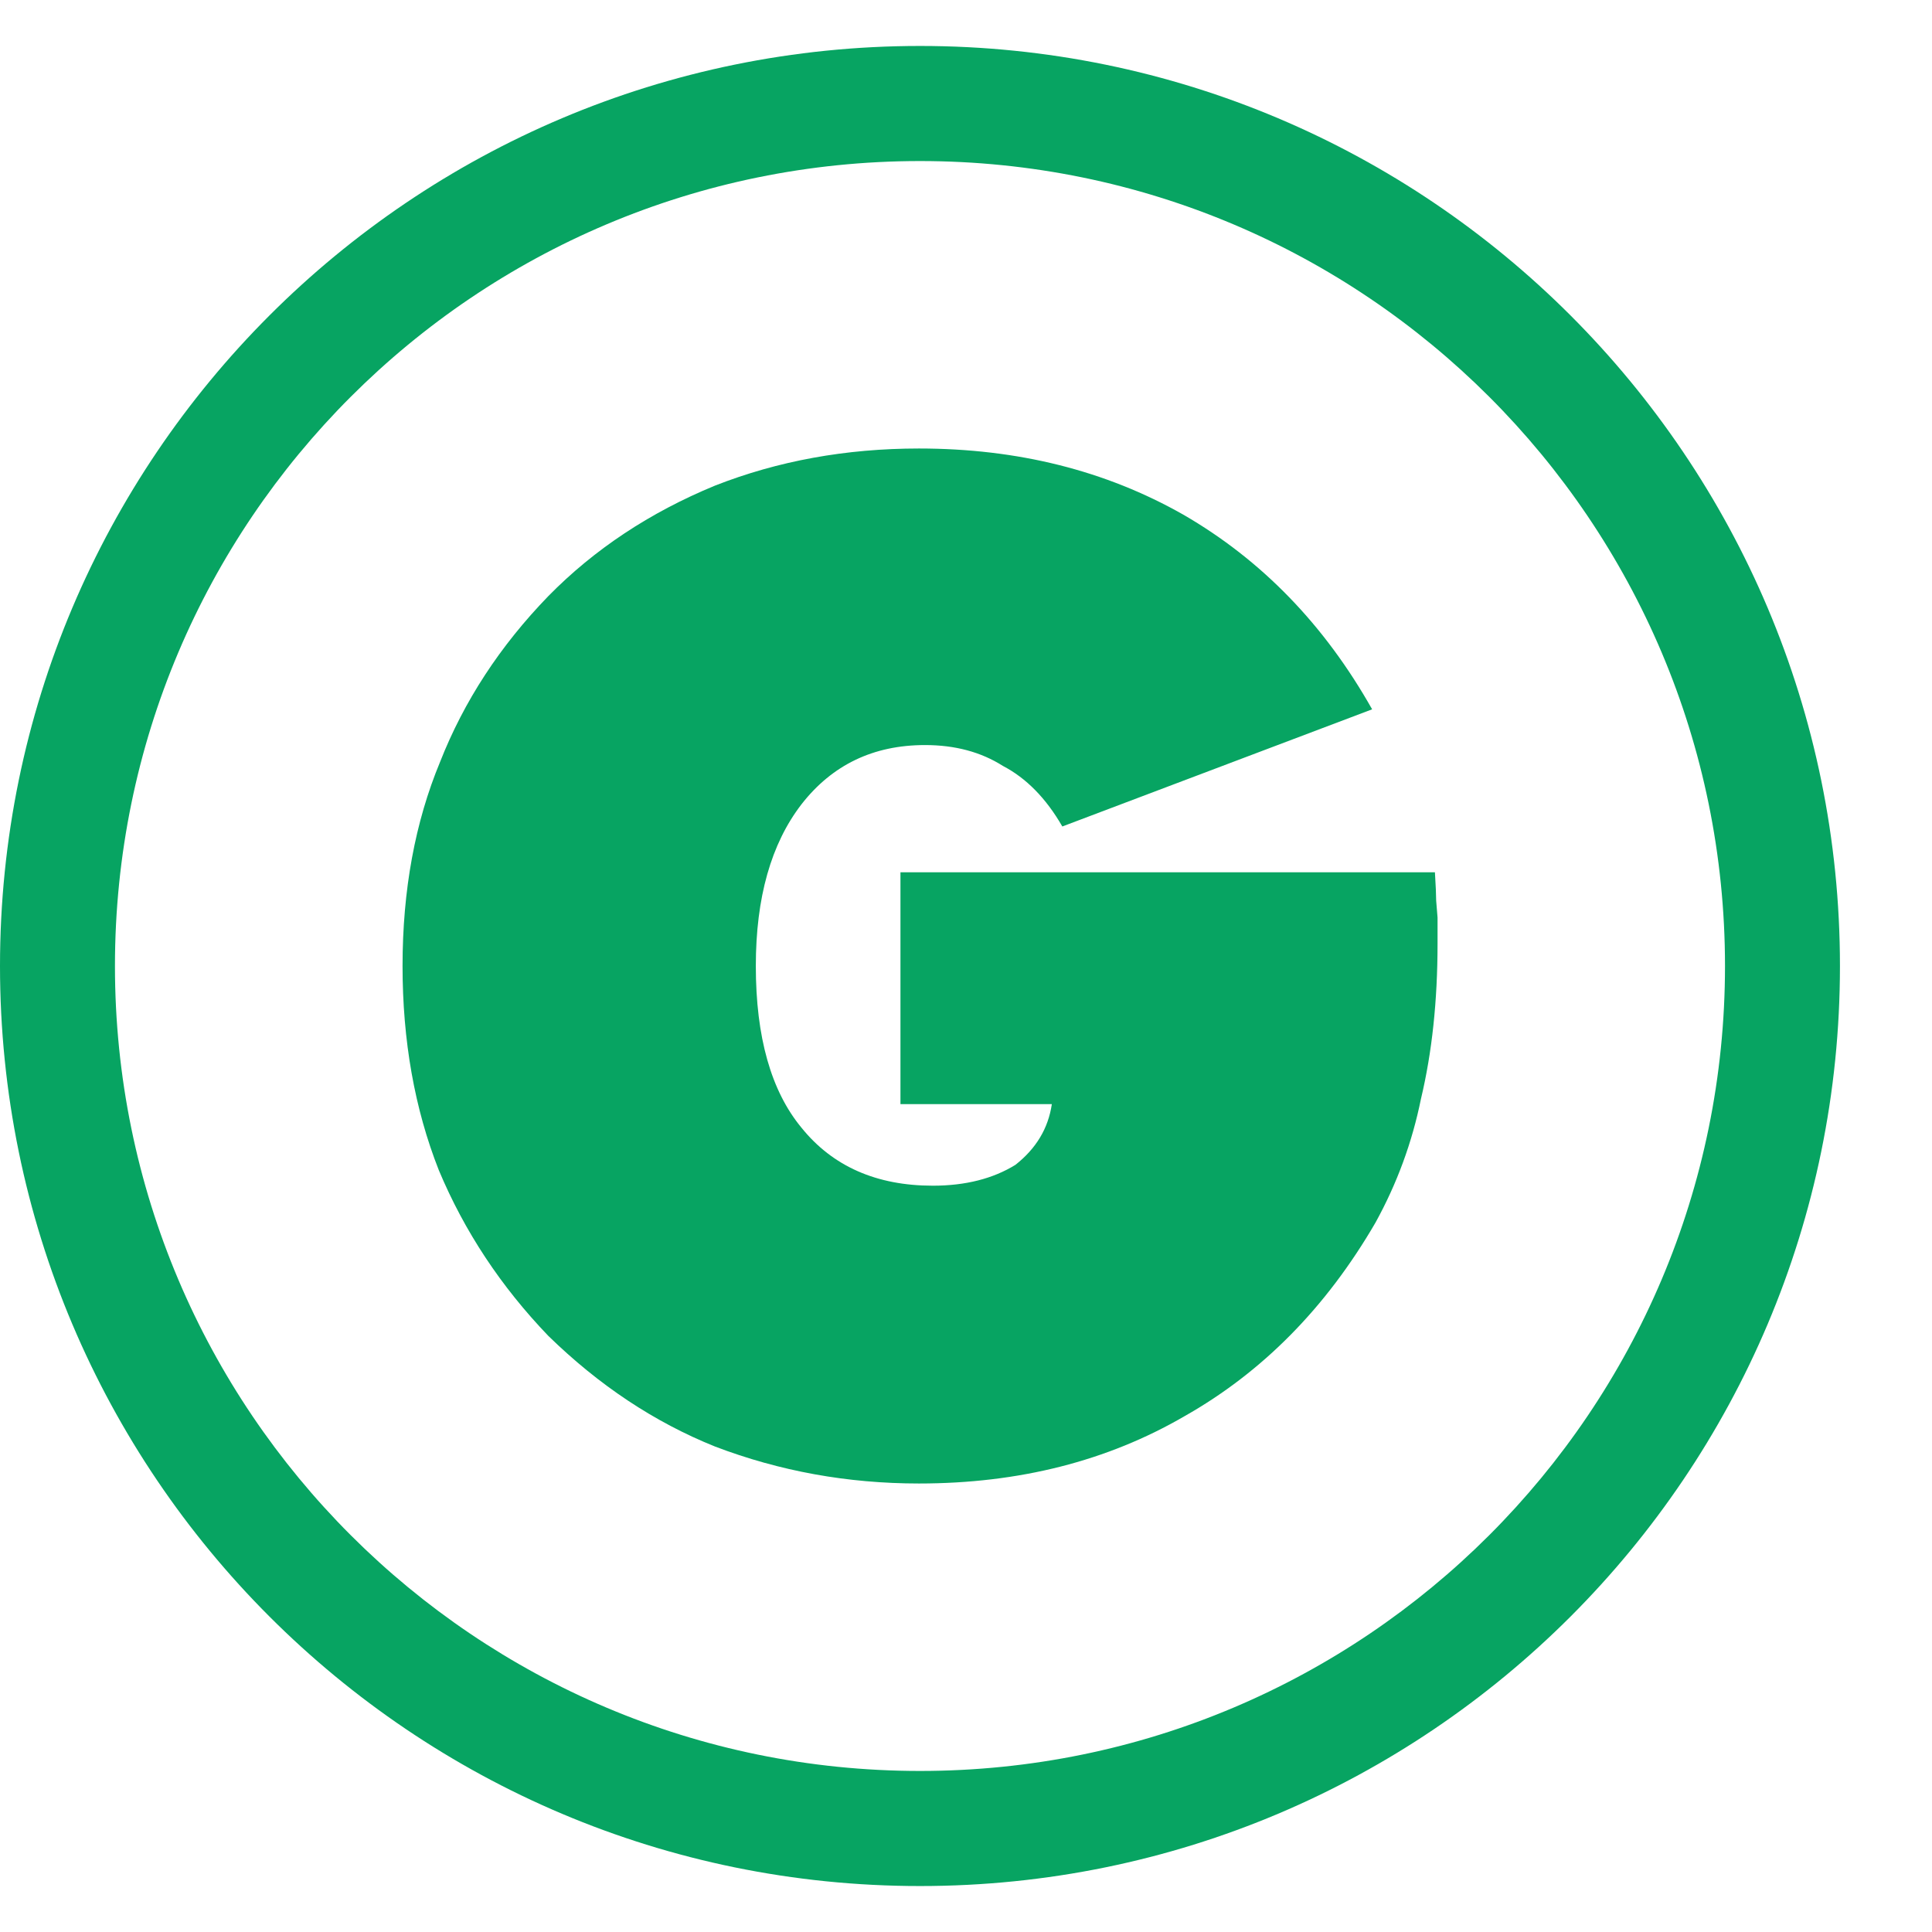 <svg width="14" height="14" viewBox="0 0 14 14" fill="none" xmlns="http://www.w3.org/2000/svg">
<g clip-path="url(#clip0_1064_7004)">
<path fill-rule="evenodd" clip-rule="evenodd" d="M6.667 12.833C9.888 12.833 12.5 10.222 12.5 7C12.5 3.778 9.888 1.167 6.667 1.167C3.445 1.167 0.833 3.778 0.833 7C0.833 10.222 3.445 12.833 6.667 12.833ZM6.667 13.667C10.349 13.667 13.333 10.682 13.333 7C13.333 3.318 10.349 0.333 6.667 0.333C2.985 0.333 0 3.318 0 7C0 10.682 2.985 13.667 6.667 13.667Z" fill="#07A462"/>
<path d="M7.622 8.001H6.525V6.321H10.398C10.404 6.419 10.407 6.487 10.407 6.526C10.41 6.566 10.414 6.606 10.417 6.649V6.839C10.417 7.252 10.377 7.627 10.297 7.962C10.233 8.278 10.123 8.577 9.967 8.86C9.609 9.476 9.148 9.943 8.584 10.262C8.025 10.587 7.384 10.75 6.659 10.75C6.143 10.75 5.65 10.661 5.181 10.482C4.743 10.306 4.341 10.039 3.974 9.681C3.63 9.323 3.365 8.922 3.18 8.48C3.004 8.034 2.917 7.54 2.917 7C2.917 6.45 3.008 5.957 3.189 5.521C3.362 5.081 3.623 4.681 3.974 4.319C4.306 3.981 4.708 3.714 5.181 3.519C5.637 3.34 6.13 3.25 6.659 3.25C7.374 3.25 8.012 3.41 8.574 3.729C9.142 4.057 9.598 4.528 9.943 5.14L7.698 5.989C7.58 5.784 7.436 5.638 7.267 5.55C7.108 5.449 6.92 5.399 6.703 5.399C6.329 5.399 6.031 5.542 5.808 5.828C5.587 6.115 5.477 6.505 5.477 7C5.477 7.514 5.587 7.905 5.808 8.172C6.034 8.452 6.352 8.592 6.76 8.592C6.996 8.592 7.196 8.541 7.358 8.441C7.508 8.323 7.596 8.177 7.622 8.001Z" fill="#07A462"/>
</g>
<defs>
<clipPath id="clip0_1064_7004">
<rect width="13.333" height="13.333" fill="white" transform="translate(0 0.333)"/>
</clipPath>
</defs>
</svg>
